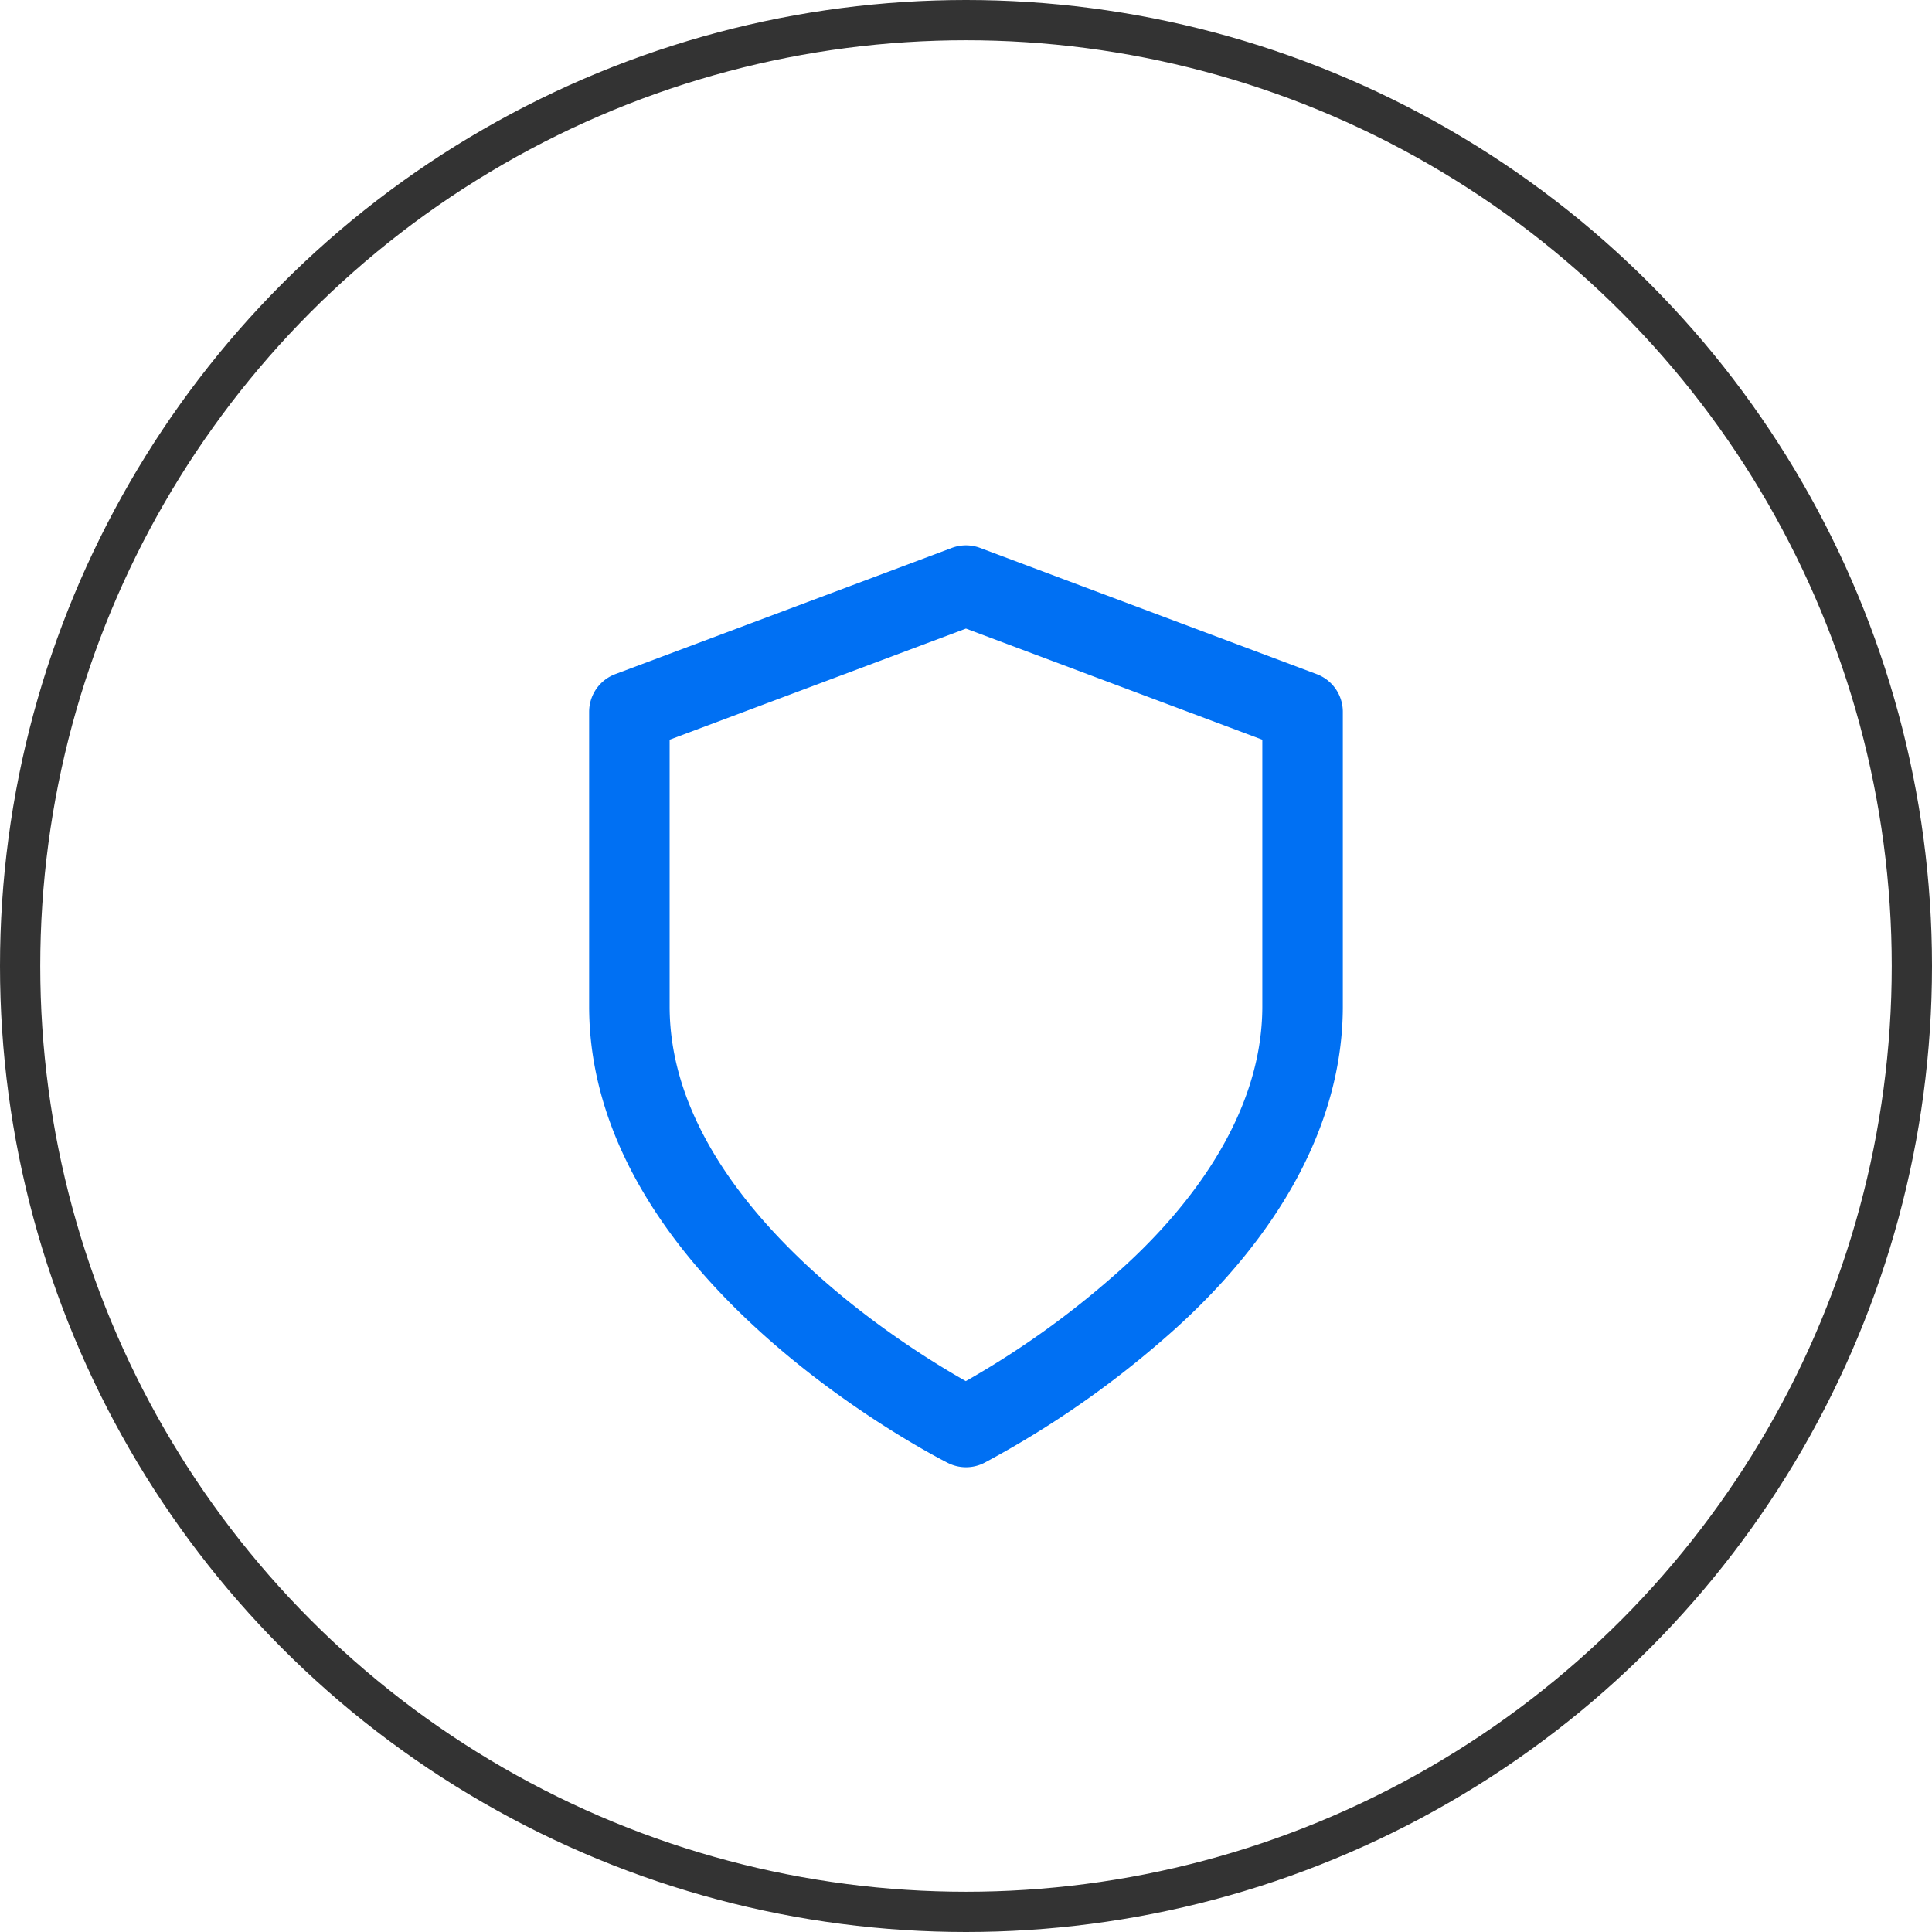 <svg xmlns="http://www.w3.org/2000/svg" width="48" height="48" viewBox="0 0 48 48"><g transform="translate(-104 -1861)"><g transform="translate(104 1861)" fill="none" stroke="#333" stroke-width="1"><circle cx="24" cy="24" r="24" stroke="none"/><circle cx="24" cy="24" r="23.5" fill="none"/></g><path d="M24.892,35.568a22.966,22.966,0,0,0,4.262-2.946c1.96-1.695,4.1-4.334,4.1-7.507V17.8l-8.363-3.136L16.529,17.8v7.317C16.529,31.386,24.892,35.568,24.892,35.568Z" transform="translate(103.108 1860.885)" fill="none" stroke="#0070f3" stroke-linecap="round" stroke-linejoin="round" stroke-width="2"/></g></svg>